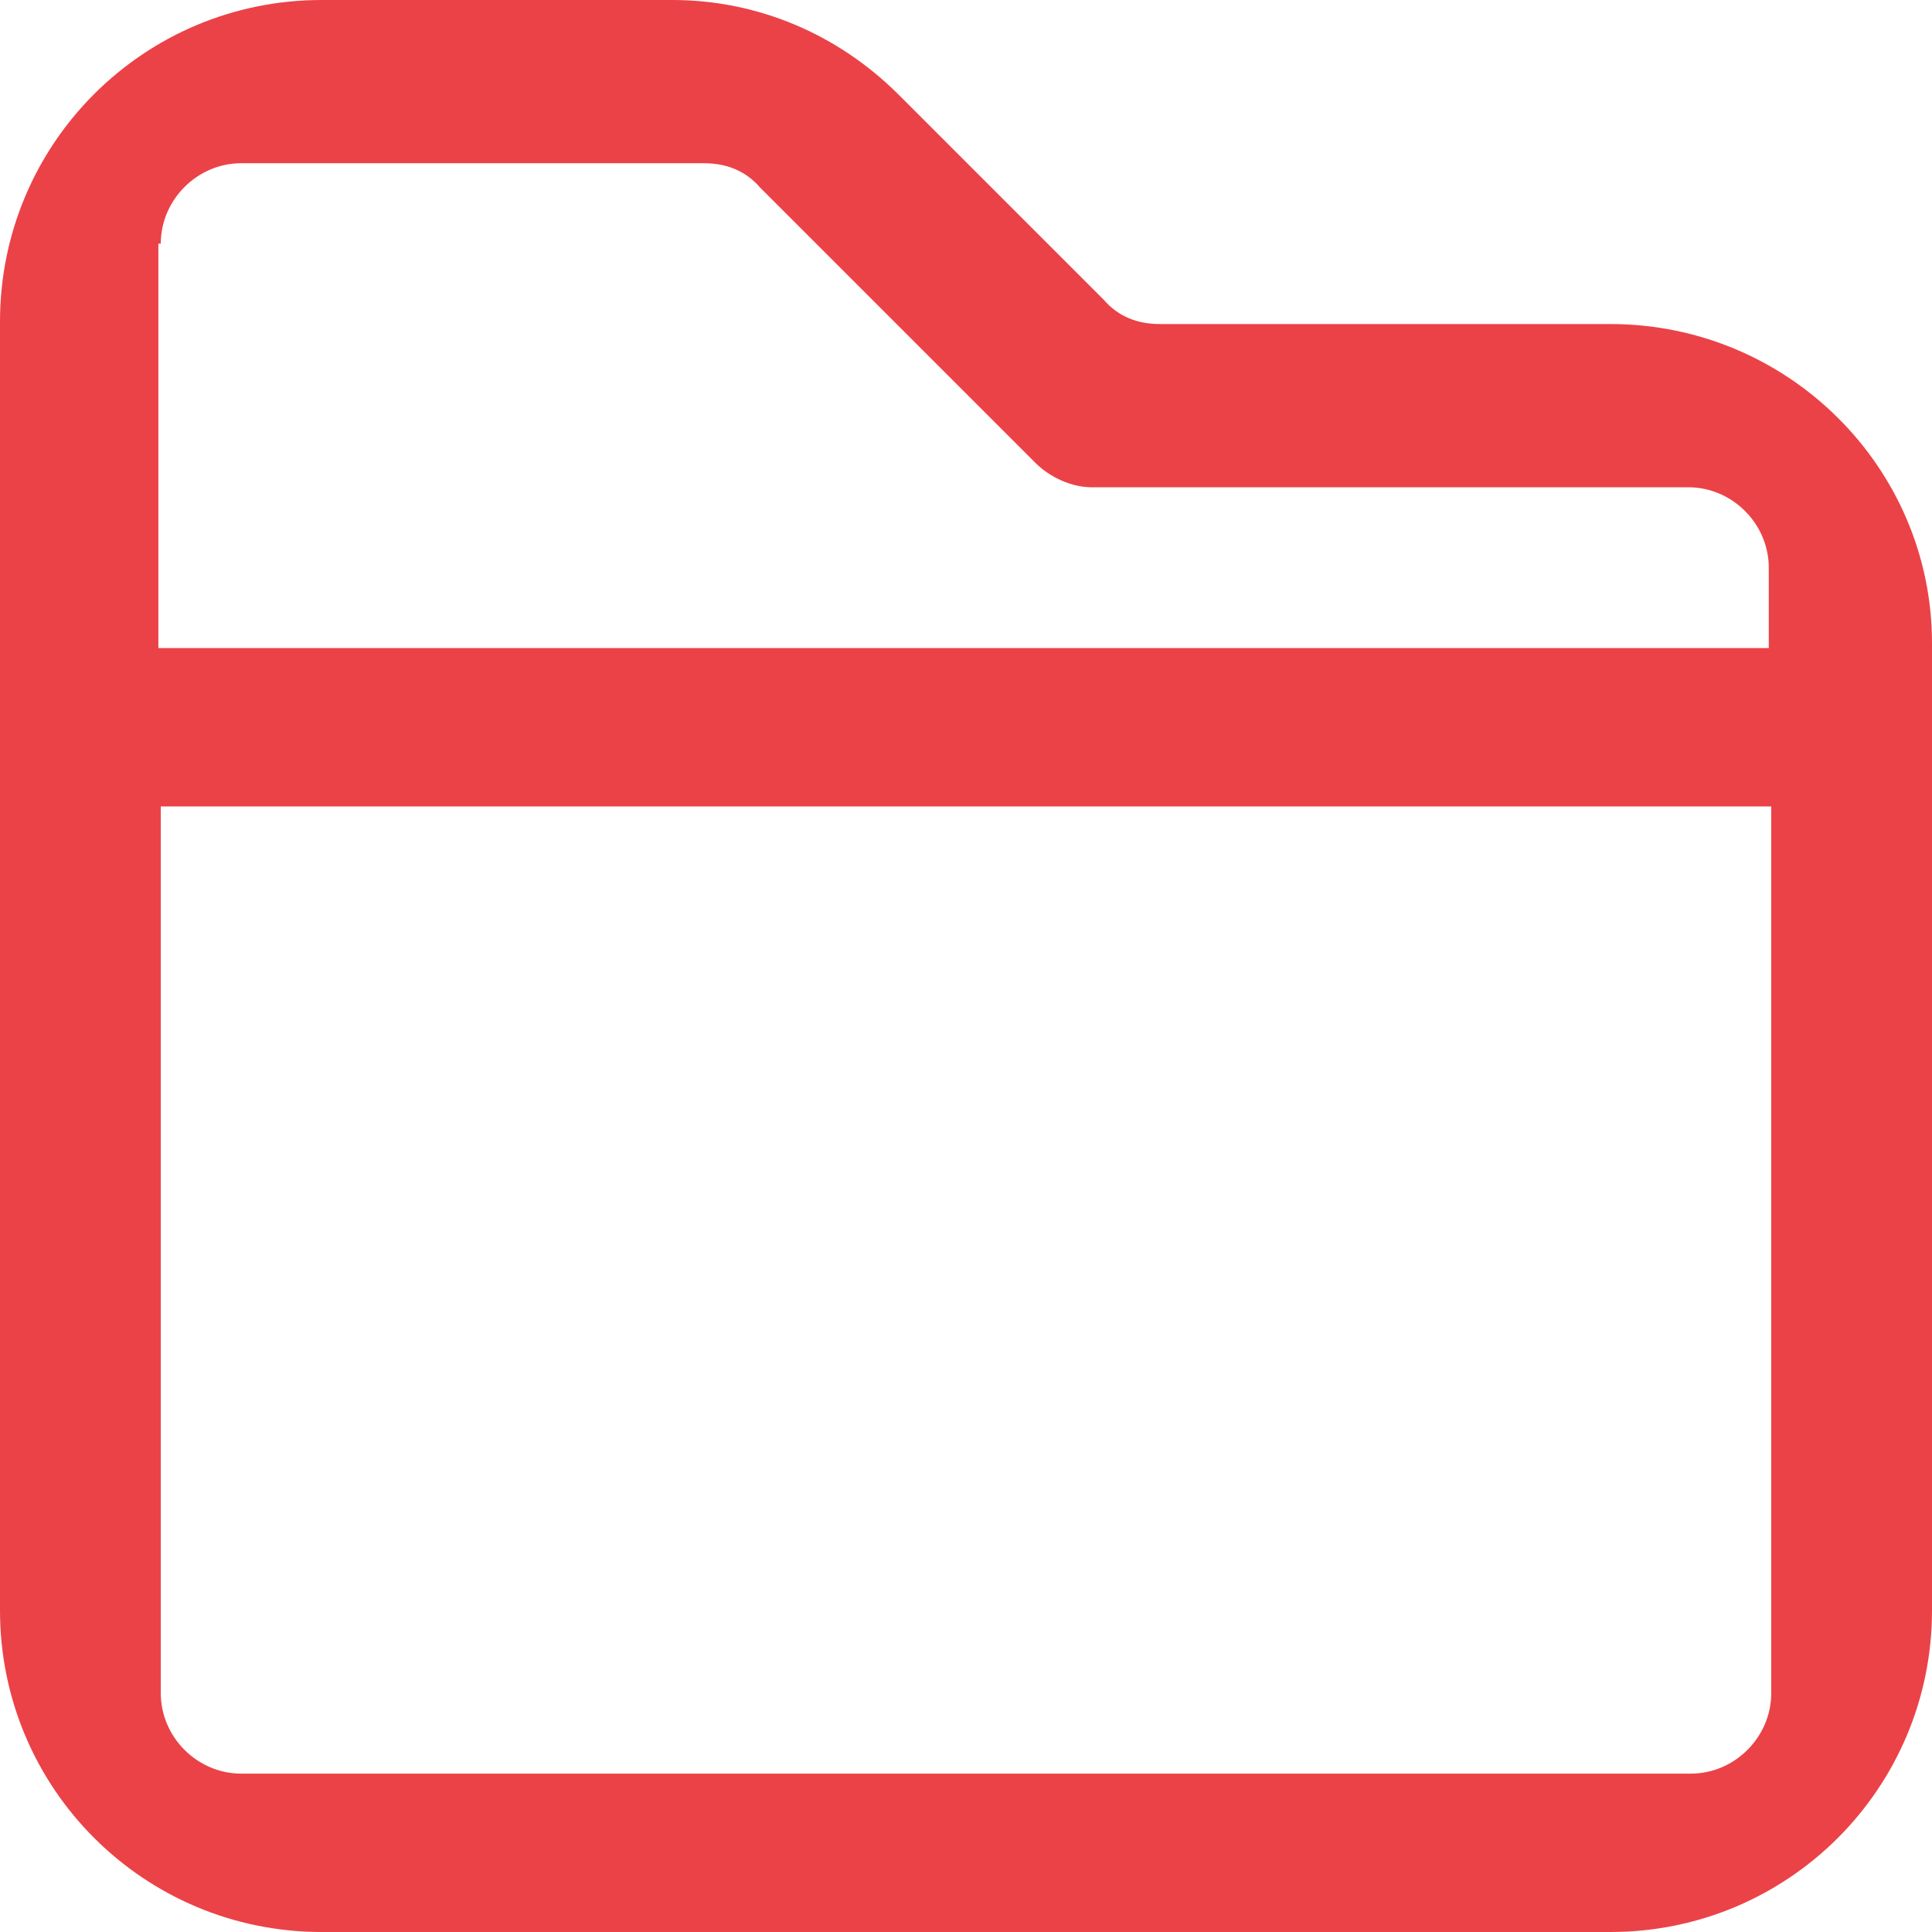 <?xml version="1.0" encoding="UTF-8"?> <svg xmlns="http://www.w3.org/2000/svg" width="72" height="72" viewBox="0 0 72 72" fill="none"> <path d="M66.008 63.102C66.008 64.737 64.646 66.098 63.011 66.098H8.989C7.354 66.098 5.992 64.737 5.992 63.102V30.053H66.008V63.102V63.102ZM5.992 9.079C5.992 7.445 7.354 6.083 8.989 6.083H26.24C27.057 6.083 27.783 6.356 28.328 6.991L38.588 17.251C39.132 17.796 39.95 18.159 40.676 18.159H62.921C64.555 18.159 65.917 19.521 65.917 21.155V24.151H5.902V9.079H5.992ZM60.015 12.076H43.218C42.401 12.076 41.675 11.803 41.13 11.168L33.503 3.541C31.233 1.271 28.237 0 25.059 0H11.985C5.357 0 0 5.357 0 11.985V60.015C0 66.643 5.357 72 11.985 72H60.015C66.643 72 72 66.643 72 60.015V23.97C72 17.433 66.643 12.076 60.015 12.076Z" fill="#EB4247"></path> </svg> 